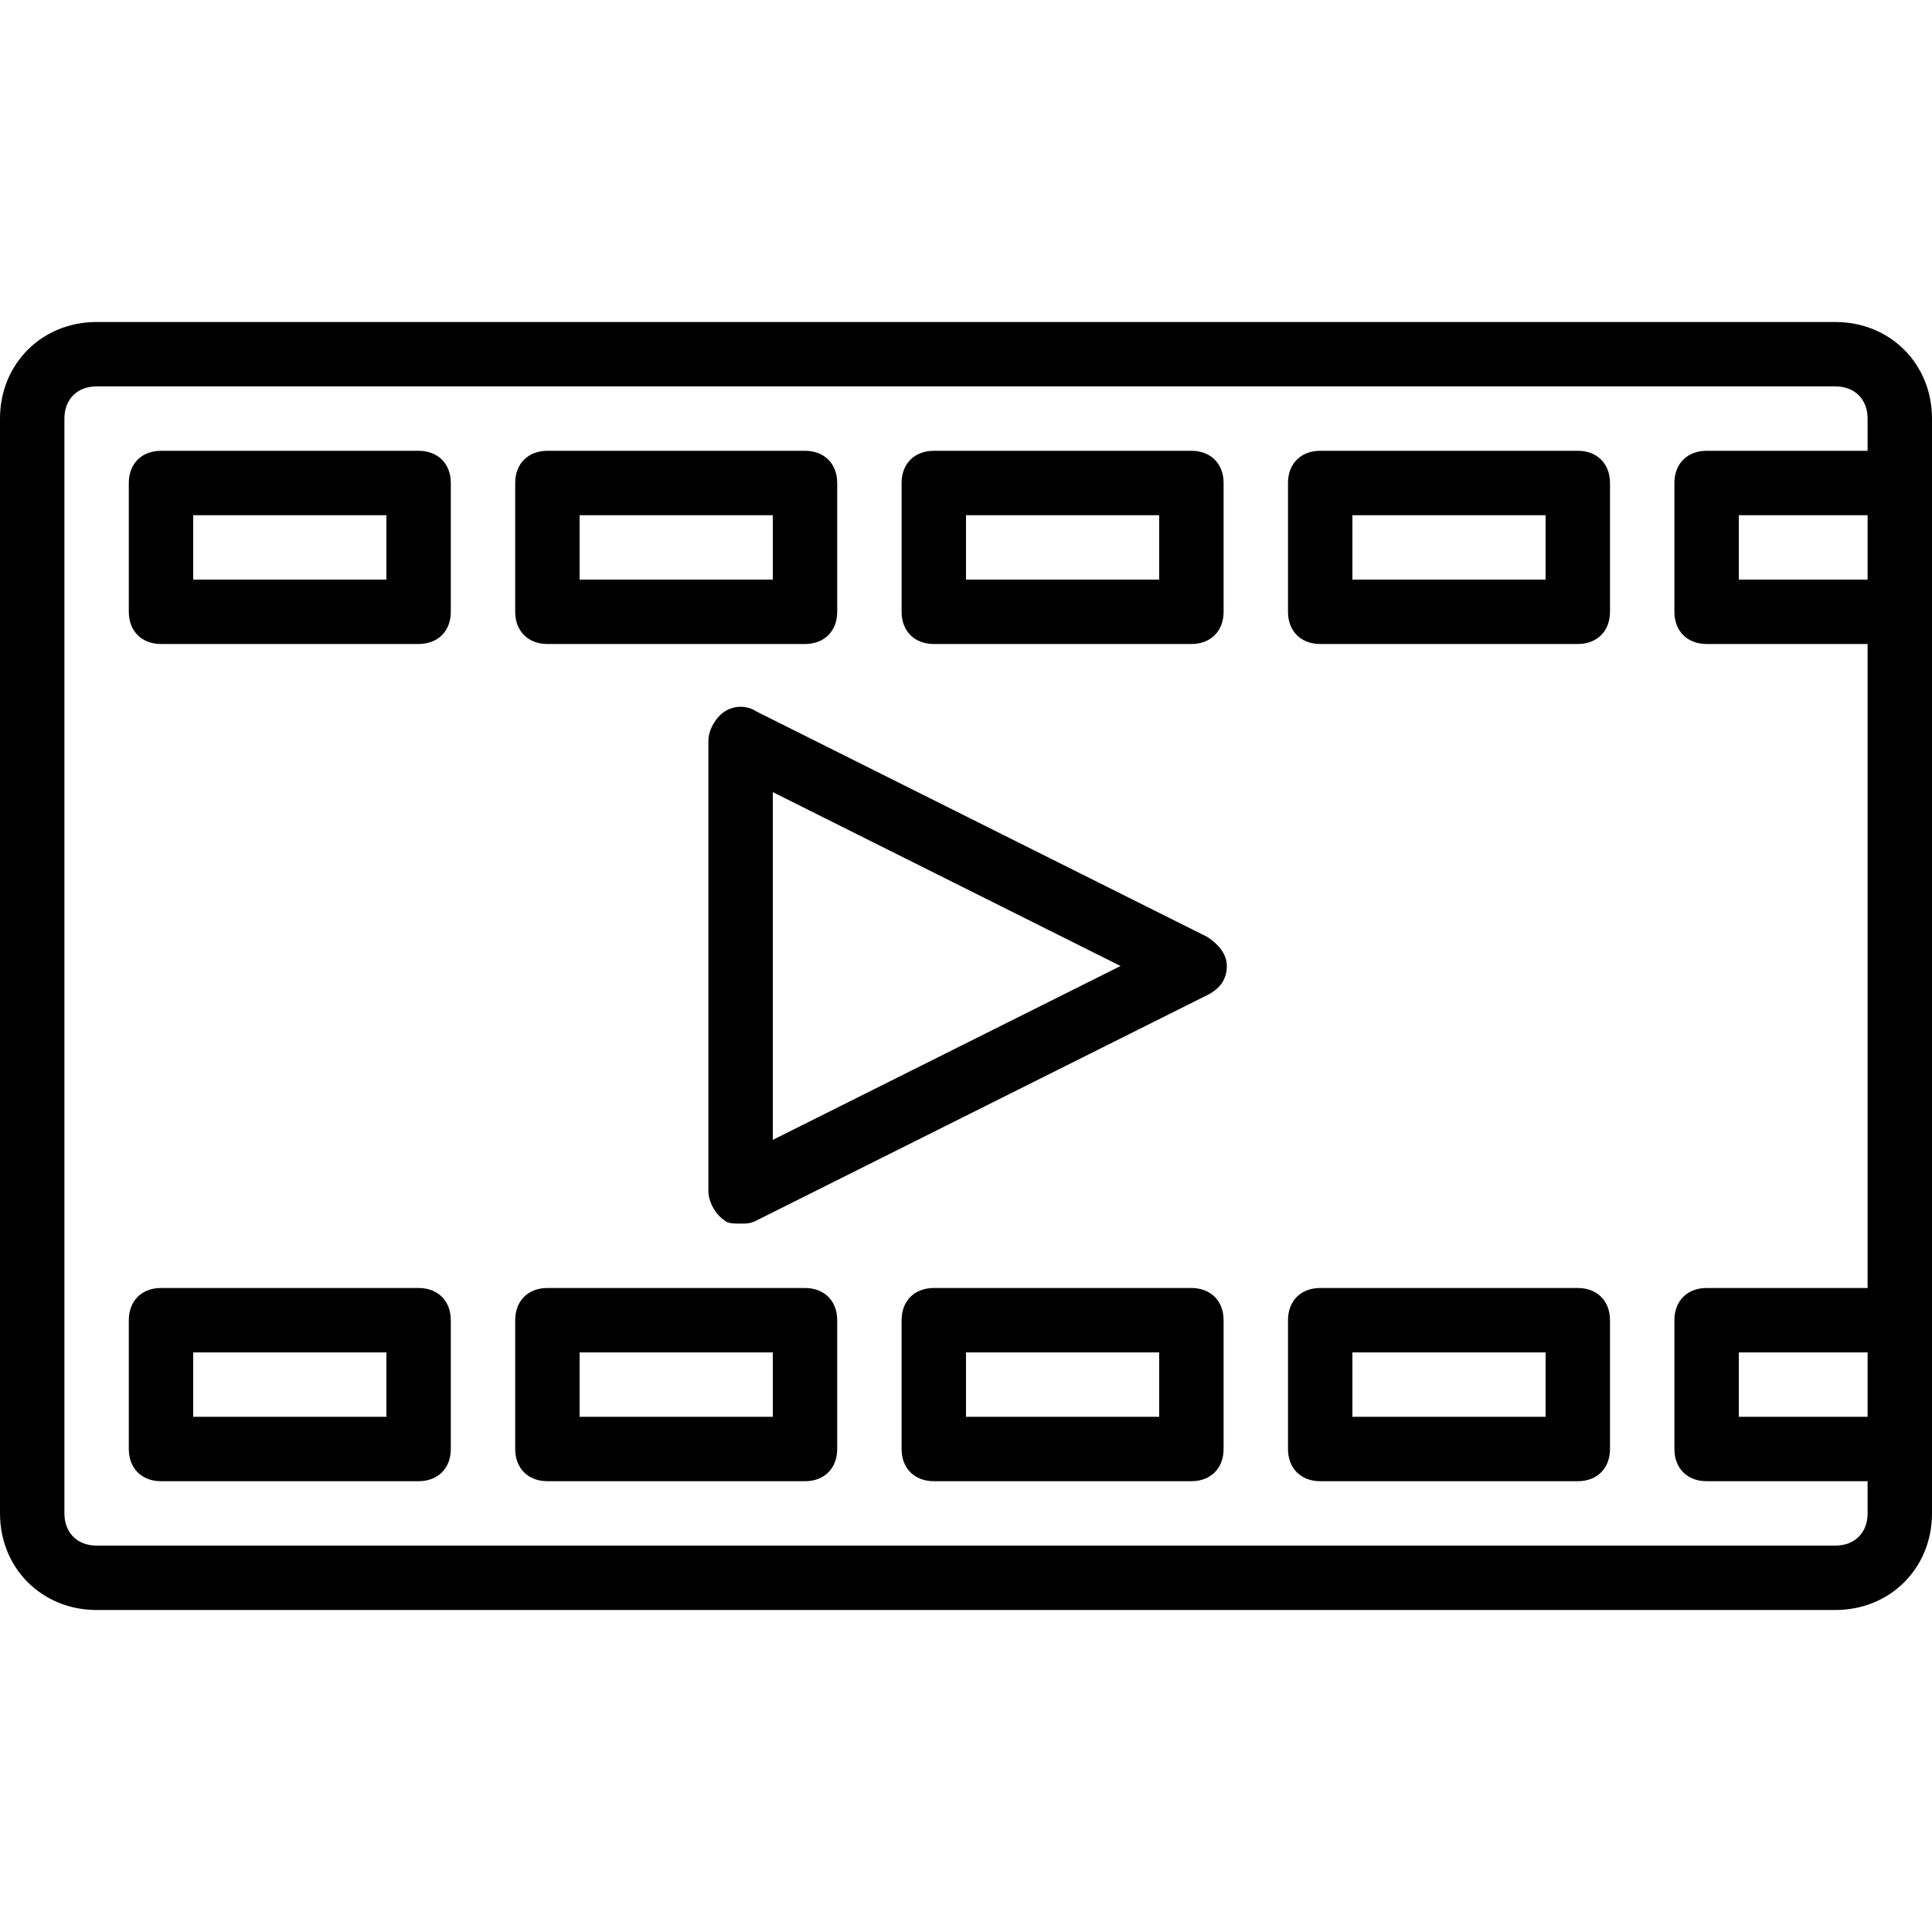 <?xml version="1.0" encoding="iso-8859-1"?>
<!-- Uploaded to: SVG Repo, www.svgrepo.com, Generator: SVG Repo Mixer Tools -->
<svg fill="#000000" height="800px" width="800px" version="1.1" id="Layer_1" xmlns="http://www.w3.org/2000/svg" xmlns:xlink="http://www.w3.org/1999/xlink" 
	 viewBox="0 0 512 512" xml:space="preserve">
<g transform="translate(1 1)">
	<g>
		<g>
			<path d="M485.4,84.333H24.6c-14.507,0-25.6,11.093-25.6,25.6v290.133c0,14.507,11.093,25.6,25.6,25.6h460.8
				c14.507,0,25.6-11.093,25.6-25.6V383v-34.133V161.133V127v-17.067C511,95.427,499.907,84.333,485.4,84.333z M493.933,152.6H459.8
				v-17.067h34.133V152.6z M485.4,408.6H24.6c-5.12,0-8.533-3.413-8.533-8.533V109.933c0-5.12,3.413-8.533,8.533-8.533h460.8
				c5.12,0,8.533,3.413,8.533,8.533v8.533h-42.667c-5.12,0-8.533,3.413-8.533,8.533v34.133c0,5.12,3.413,8.533,8.533,8.533h42.667
				v170.667h-42.667c-5.12,0-8.533,3.413-8.533,8.533V383c0,5.12,3.413,8.533,8.533,8.533h42.667v8.533
				C493.933,405.187,490.52,408.6,485.4,408.6z M493.933,374.467H459.8V357.4h34.133V374.467z"/>
			<path d="M109.933,118.467H41.667c-5.12,0-8.533,3.413-8.533,8.533v34.133c0,5.12,3.413,8.533,8.533,8.533h68.267
				c5.12,0,8.533-3.413,8.533-8.533V127C118.467,121.88,115.053,118.467,109.933,118.467z M101.4,152.6H50.2v-17.067h51.2V152.6z"/>
			<path d="M144.067,169.667h68.267c5.12,0,8.533-3.413,8.533-8.533V127c0-5.12-3.413-8.533-8.533-8.533h-68.267
				c-5.12,0-8.533,3.413-8.533,8.533v34.133C135.533,166.253,138.947,169.667,144.067,169.667z M152.6,135.533h51.2V152.6h-51.2
				V135.533z"/>
			<path d="M246.467,169.667h68.267c5.12,0,8.533-3.413,8.533-8.533V127c0-5.12-3.413-8.533-8.533-8.533h-68.267
				c-5.12,0-8.533,3.413-8.533,8.533v34.133C237.933,166.253,241.347,169.667,246.467,169.667z M255,135.533h51.2V152.6H255V135.533
				z"/>
			<path d="M417.133,118.467h-68.267c-5.12,0-8.533,3.413-8.533,8.533v34.133c0,5.12,3.413,8.533,8.533,8.533h68.267
				c5.12,0,8.533-3.413,8.533-8.533V127C425.667,121.88,422.253,118.467,417.133,118.467z M408.6,152.6h-51.2v-17.067h51.2V152.6z"
				/>
			<path d="M109.933,340.333H41.667c-5.12,0-8.533,3.413-8.533,8.533V383c0,5.12,3.413,8.533,8.533,8.533h68.267
				c5.12,0,8.533-3.413,8.533-8.533v-34.133C118.467,343.747,115.053,340.333,109.933,340.333z M101.4,374.467H50.2V357.4h51.2
				V374.467z"/>
			<path d="M212.333,340.333h-68.267c-5.12,0-8.533,3.413-8.533,8.533V383c0,5.12,3.413,8.533,8.533,8.533h68.267
				c5.12,0,8.533-3.413,8.533-8.533v-34.133C220.867,343.747,217.453,340.333,212.333,340.333z M203.8,374.467h-51.2V357.4h51.2
				V374.467z"/>
			<path d="M314.733,340.333h-68.267c-5.12,0-8.533,3.413-8.533,8.533V383c0,5.12,3.413,8.533,8.533,8.533h68.267
				c5.12,0,8.533-3.413,8.533-8.533v-34.133C323.267,343.747,319.853,340.333,314.733,340.333z M306.2,374.467H255V357.4h51.2
				V374.467z"/>
			<path d="M417.133,340.333h-68.267c-5.12,0-8.533,3.413-8.533,8.533V383c0,5.12,3.413,8.533,8.533,8.533h68.267
				c5.12,0,8.533-3.413,8.533-8.533v-34.133C425.667,343.747,422.253,340.333,417.133,340.333z M408.6,374.467h-51.2V357.4h51.2
				V374.467z"/>
			<path d="M319,247.32l-119.467-59.733c-2.56-1.707-5.973-1.707-8.533,0s-4.267,5.12-4.267,7.68v119.467
				c0,2.56,1.707,5.973,4.267,7.68c0.853,0.853,2.56,0.853,4.267,0.853s2.56,0,4.267-0.853L319,262.68
				c3.413-1.707,5.12-4.267,5.12-7.68C324.12,251.587,321.56,249.027,319,247.32z M203.8,301.08v-92.16L295.96,255L203.8,301.08z"/>
		</g>
	</g>
</g>
</svg>